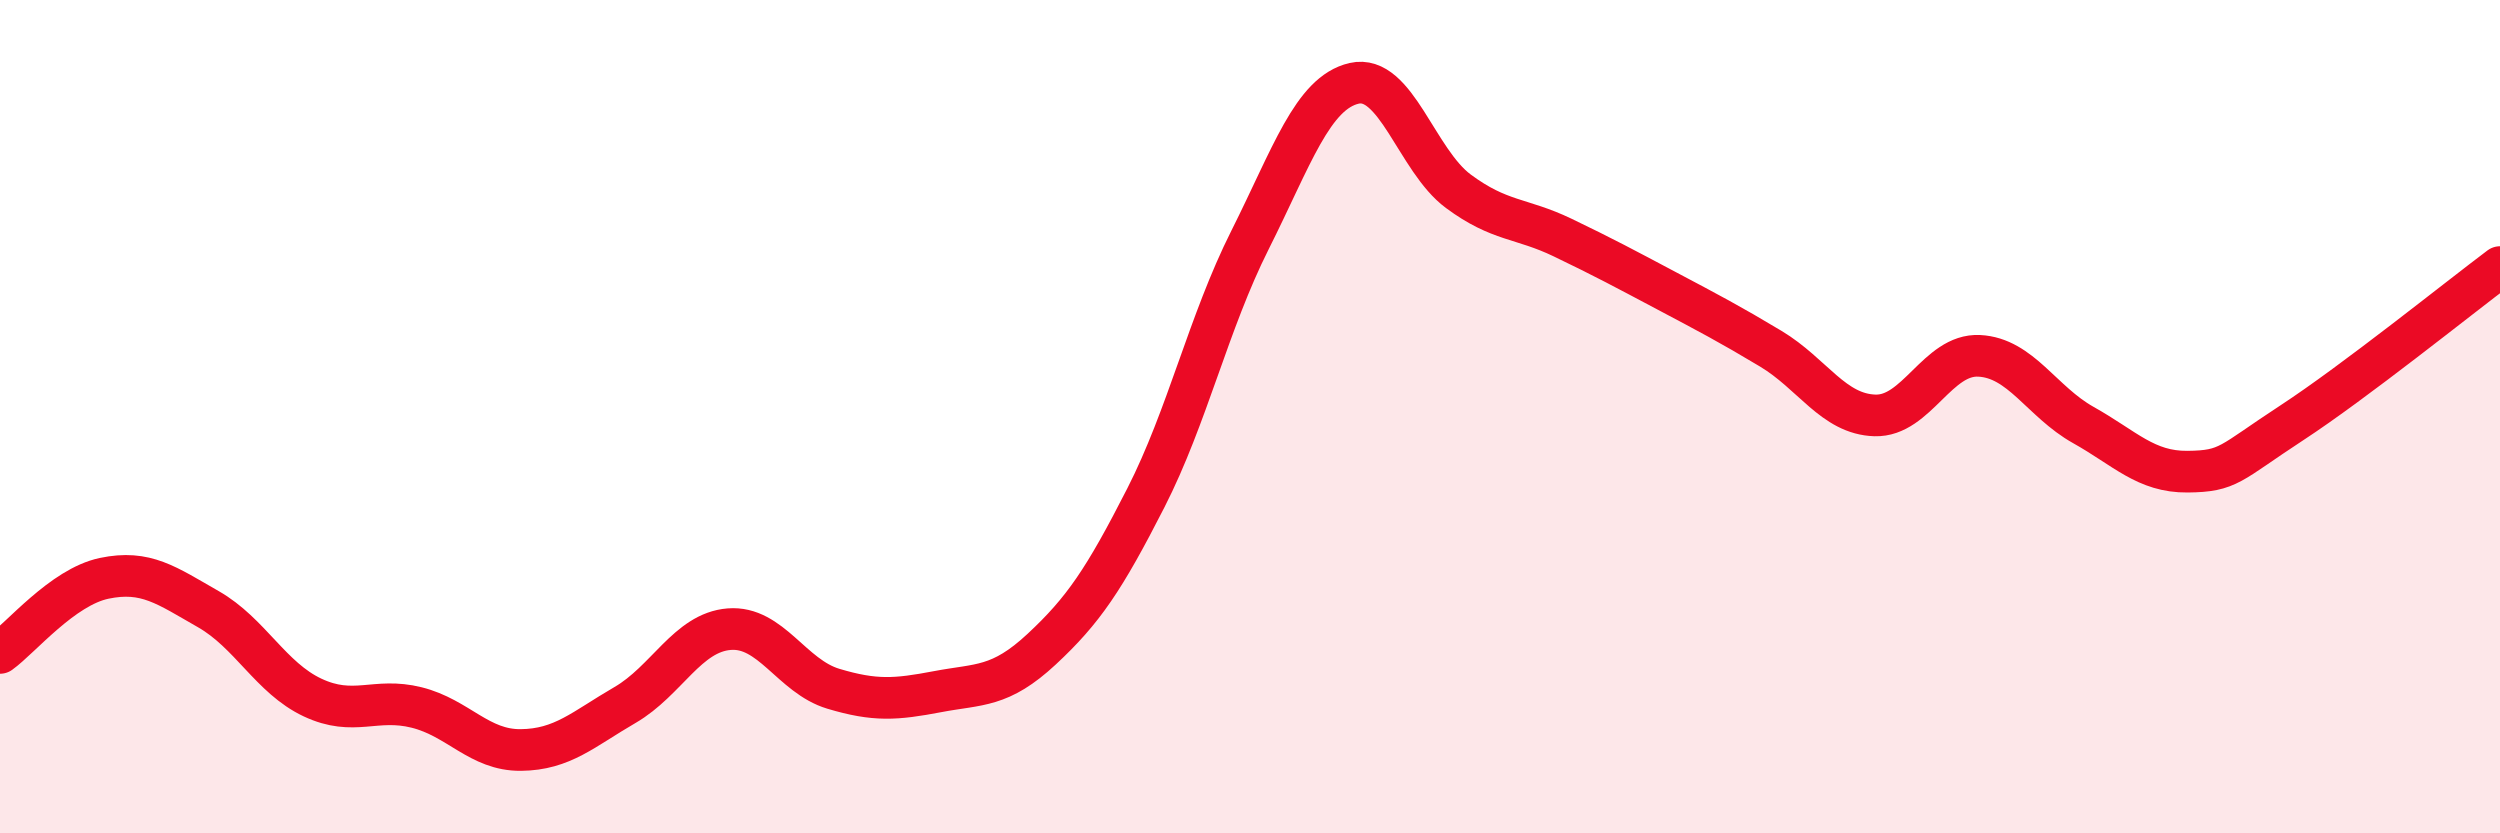 
    <svg width="60" height="20" viewBox="0 0 60 20" xmlns="http://www.w3.org/2000/svg">
      <path
        d="M 0,15.67 C 0.5,15.31 1.5,14.09 2.5,13.88 C 3.5,13.67 4,14.05 5,14.62 C 6,15.19 6.5,16.27 7.5,16.74 C 8.5,17.21 9,16.73 10,16.98 C 11,17.23 11.5,18.01 12.5,18 C 13.5,17.99 14,17.5 15,16.92 C 16,16.34 16.5,15.18 17.5,15.1 C 18.5,15.02 19,16.23 20,16.53 C 21,16.83 21.5,16.79 22.5,16.6 C 23.5,16.41 24,16.51 25,15.58 C 26,14.65 26.5,13.91 27.5,11.95 C 28.5,9.99 29,7.75 30,5.76 C 31,3.77 31.5,2.23 32.5,2 C 33.5,1.77 34,3.85 35,4.59 C 36,5.33 36.5,5.22 37.5,5.7 C 38.5,6.18 39,6.45 40,6.98 C 41,7.51 41.5,7.77 42.5,8.37 C 43.5,8.97 44,9.94 45,9.97 C 46,10 46.5,8.49 47.5,8.54 C 48.5,8.59 49,9.64 50,10.2 C 51,10.76 51.5,11.33 52.5,11.32 C 53.5,11.31 53.5,11.13 55,10.15 C 56.5,9.17 59,7.16 60,6.41L60 20L0 20Z"
        fill="#EB0A25"
        opacity="0.1"
        stroke-linecap="round"
        stroke-linejoin="round"
      />
      <path
        d="M 0,15.67 C 0.5,15.31 1.5,14.09 2.5,13.88 C 3.5,13.67 4,14.05 5,14.62 C 6,15.19 6.5,16.27 7.5,16.74 C 8.5,17.21 9,16.73 10,16.98 C 11,17.23 11.5,18.01 12.5,18 C 13.5,17.99 14,17.5 15,16.92 C 16,16.34 16.5,15.18 17.5,15.1 C 18.5,15.02 19,16.23 20,16.53 C 21,16.83 21.5,16.79 22.5,16.6 C 23.5,16.41 24,16.51 25,15.58 C 26,14.65 26.5,13.91 27.5,11.95 C 28.5,9.99 29,7.75 30,5.76 C 31,3.77 31.5,2.23 32.5,2 C 33.5,1.77 34,3.85 35,4.59 C 36,5.33 36.5,5.22 37.5,5.7 C 38.5,6.18 39,6.45 40,6.98 C 41,7.51 41.5,7.77 42.5,8.37 C 43.5,8.97 44,9.94 45,9.97 C 46,10 46.5,8.49 47.5,8.54 C 48.5,8.59 49,9.64 50,10.2 C 51,10.76 51.5,11.33 52.5,11.32 C 53.5,11.31 53.5,11.13 55,10.15 C 56.5,9.17 59,7.16 60,6.41"
        stroke="#EB0A25"
        stroke-width="1"
        fill="none"
        stroke-linecap="round"
        stroke-linejoin="round"
      />
    </svg>
  